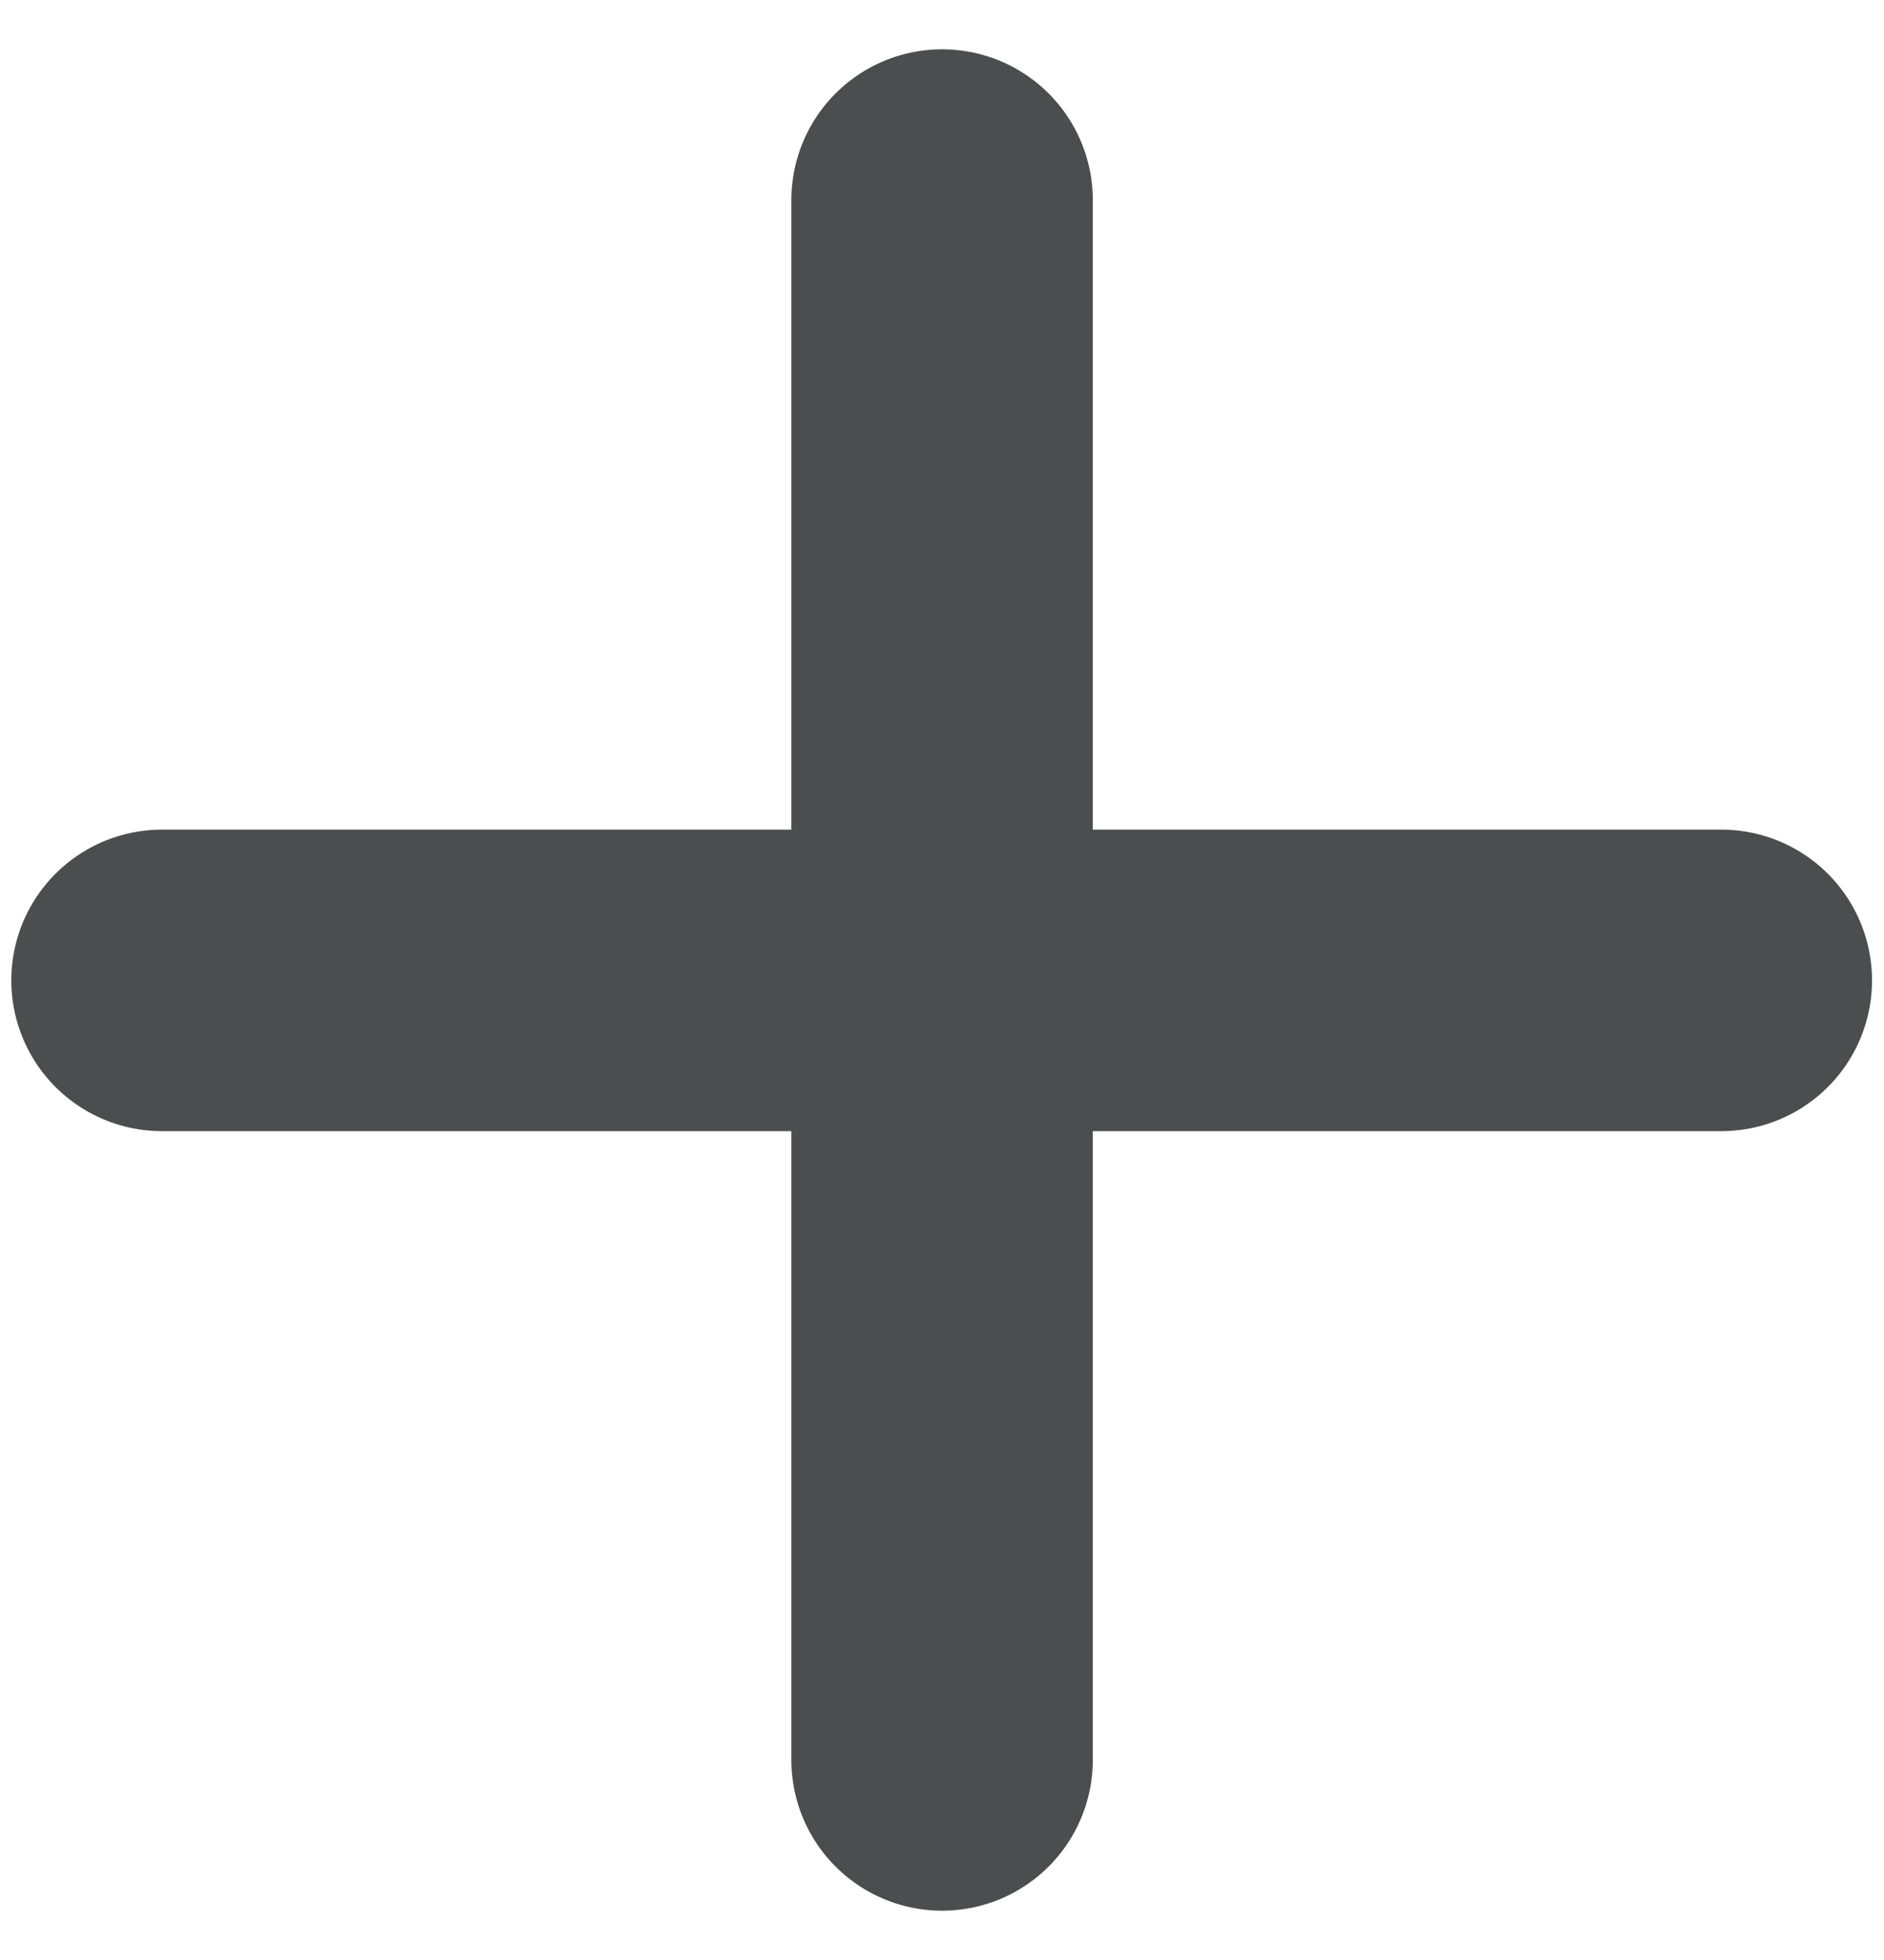 <svg xmlns="http://www.w3.org/2000/svg" width="25" height="26" viewBox="0 0 25 26" fill="none">
  <path d="M12.501 2.654V23.346" stroke="#4c4d4f" stroke-width="4" stroke-linecap="round" />
  <path d="M22.841 13.005H2.15" stroke="#4c4d4f" stroke-width="4" stroke-linecap="round" />
</svg>